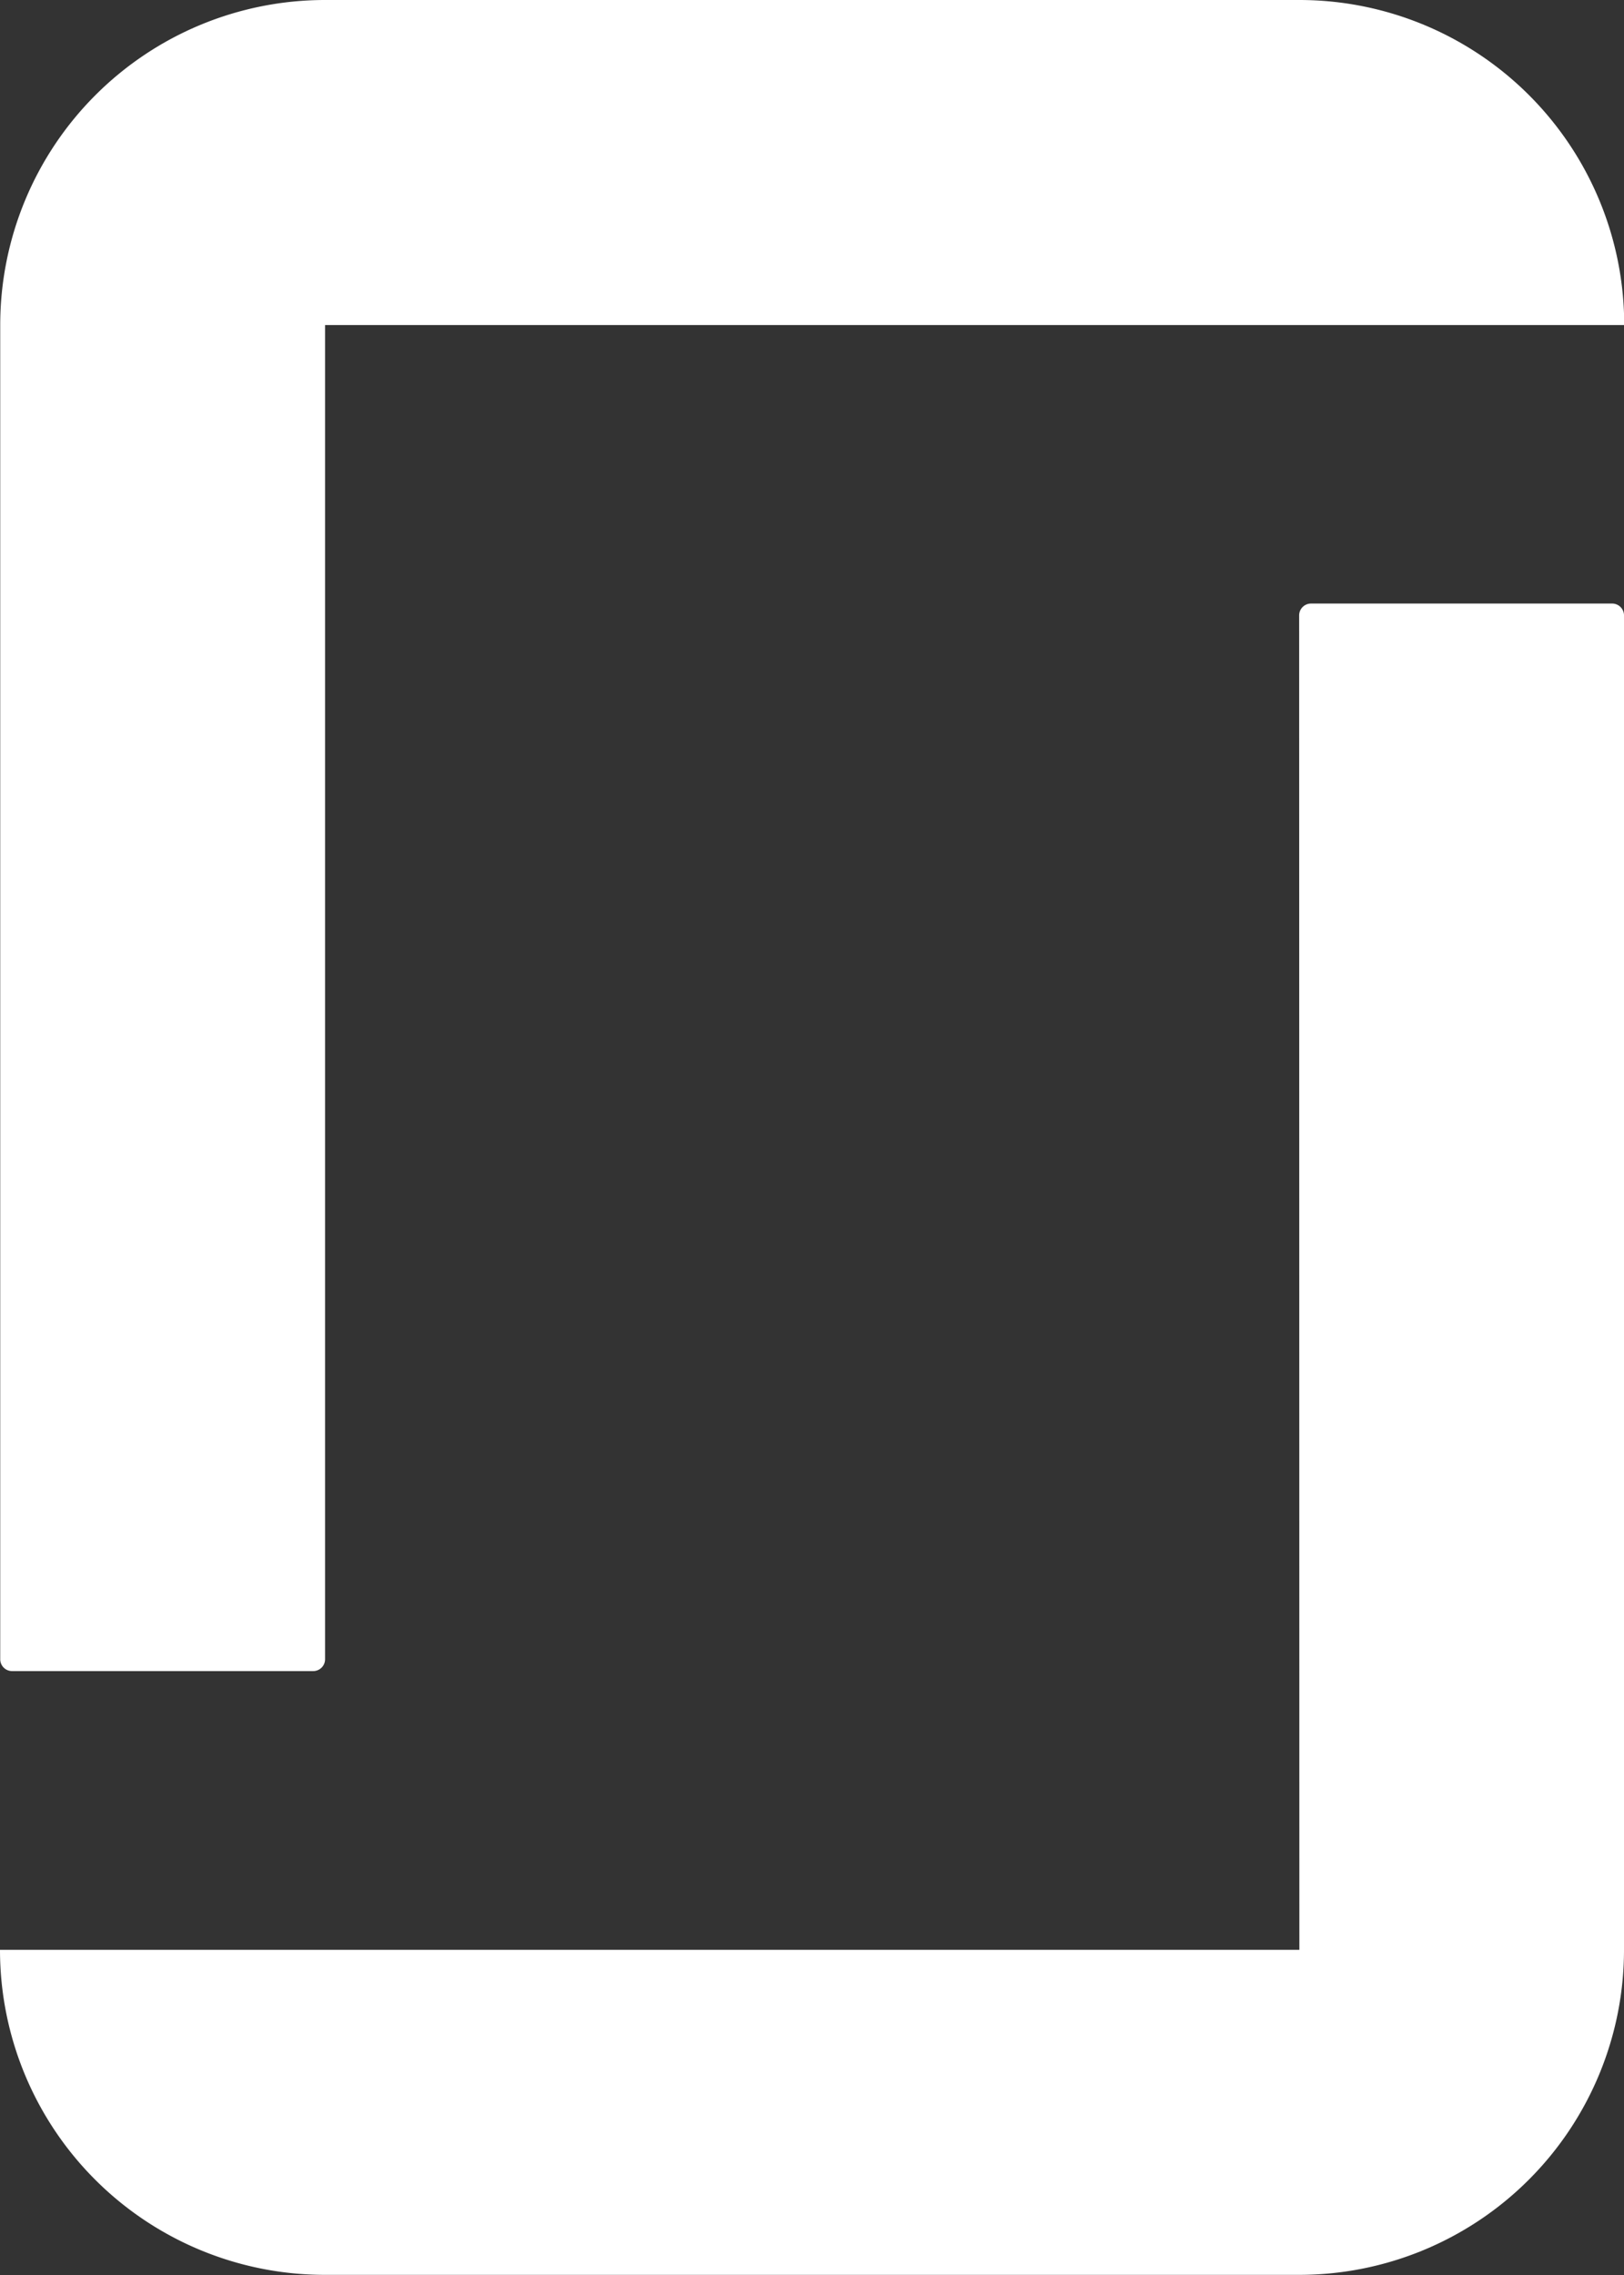 <?xml version="1.0" encoding="UTF-8"?> <svg xmlns="http://www.w3.org/2000/svg" width="14.668" height="20.536" viewBox="0 0 14.668 20.536"><rect x="0" y="0" width="14.668" height="20.536" fill="#333333" stroke="none"/><path id="icon" d="M124.6,57.723a2.934,2.934,0,0,1,2.934,2.934H115.8V72.7a.107.107,0,0,1-.107.107h-2.72a.107.107,0,0,1-.107-.107V60.657h0a2.934,2.934,0,0,1,2.934-2.934h8.8Zm0,17.6H112.864a2.934,2.934,0,0,0,2.934,2.934h8.8a2.934,2.934,0,0,0,2.934-2.934h0V63.278a.107.107,0,0,0-.107-.107h-2.72a.107.107,0,0,0-.107.107Z" transform="translate(-112.864 -57.723)" fill="#fff" fill-rule="evenodd"></path></svg> 